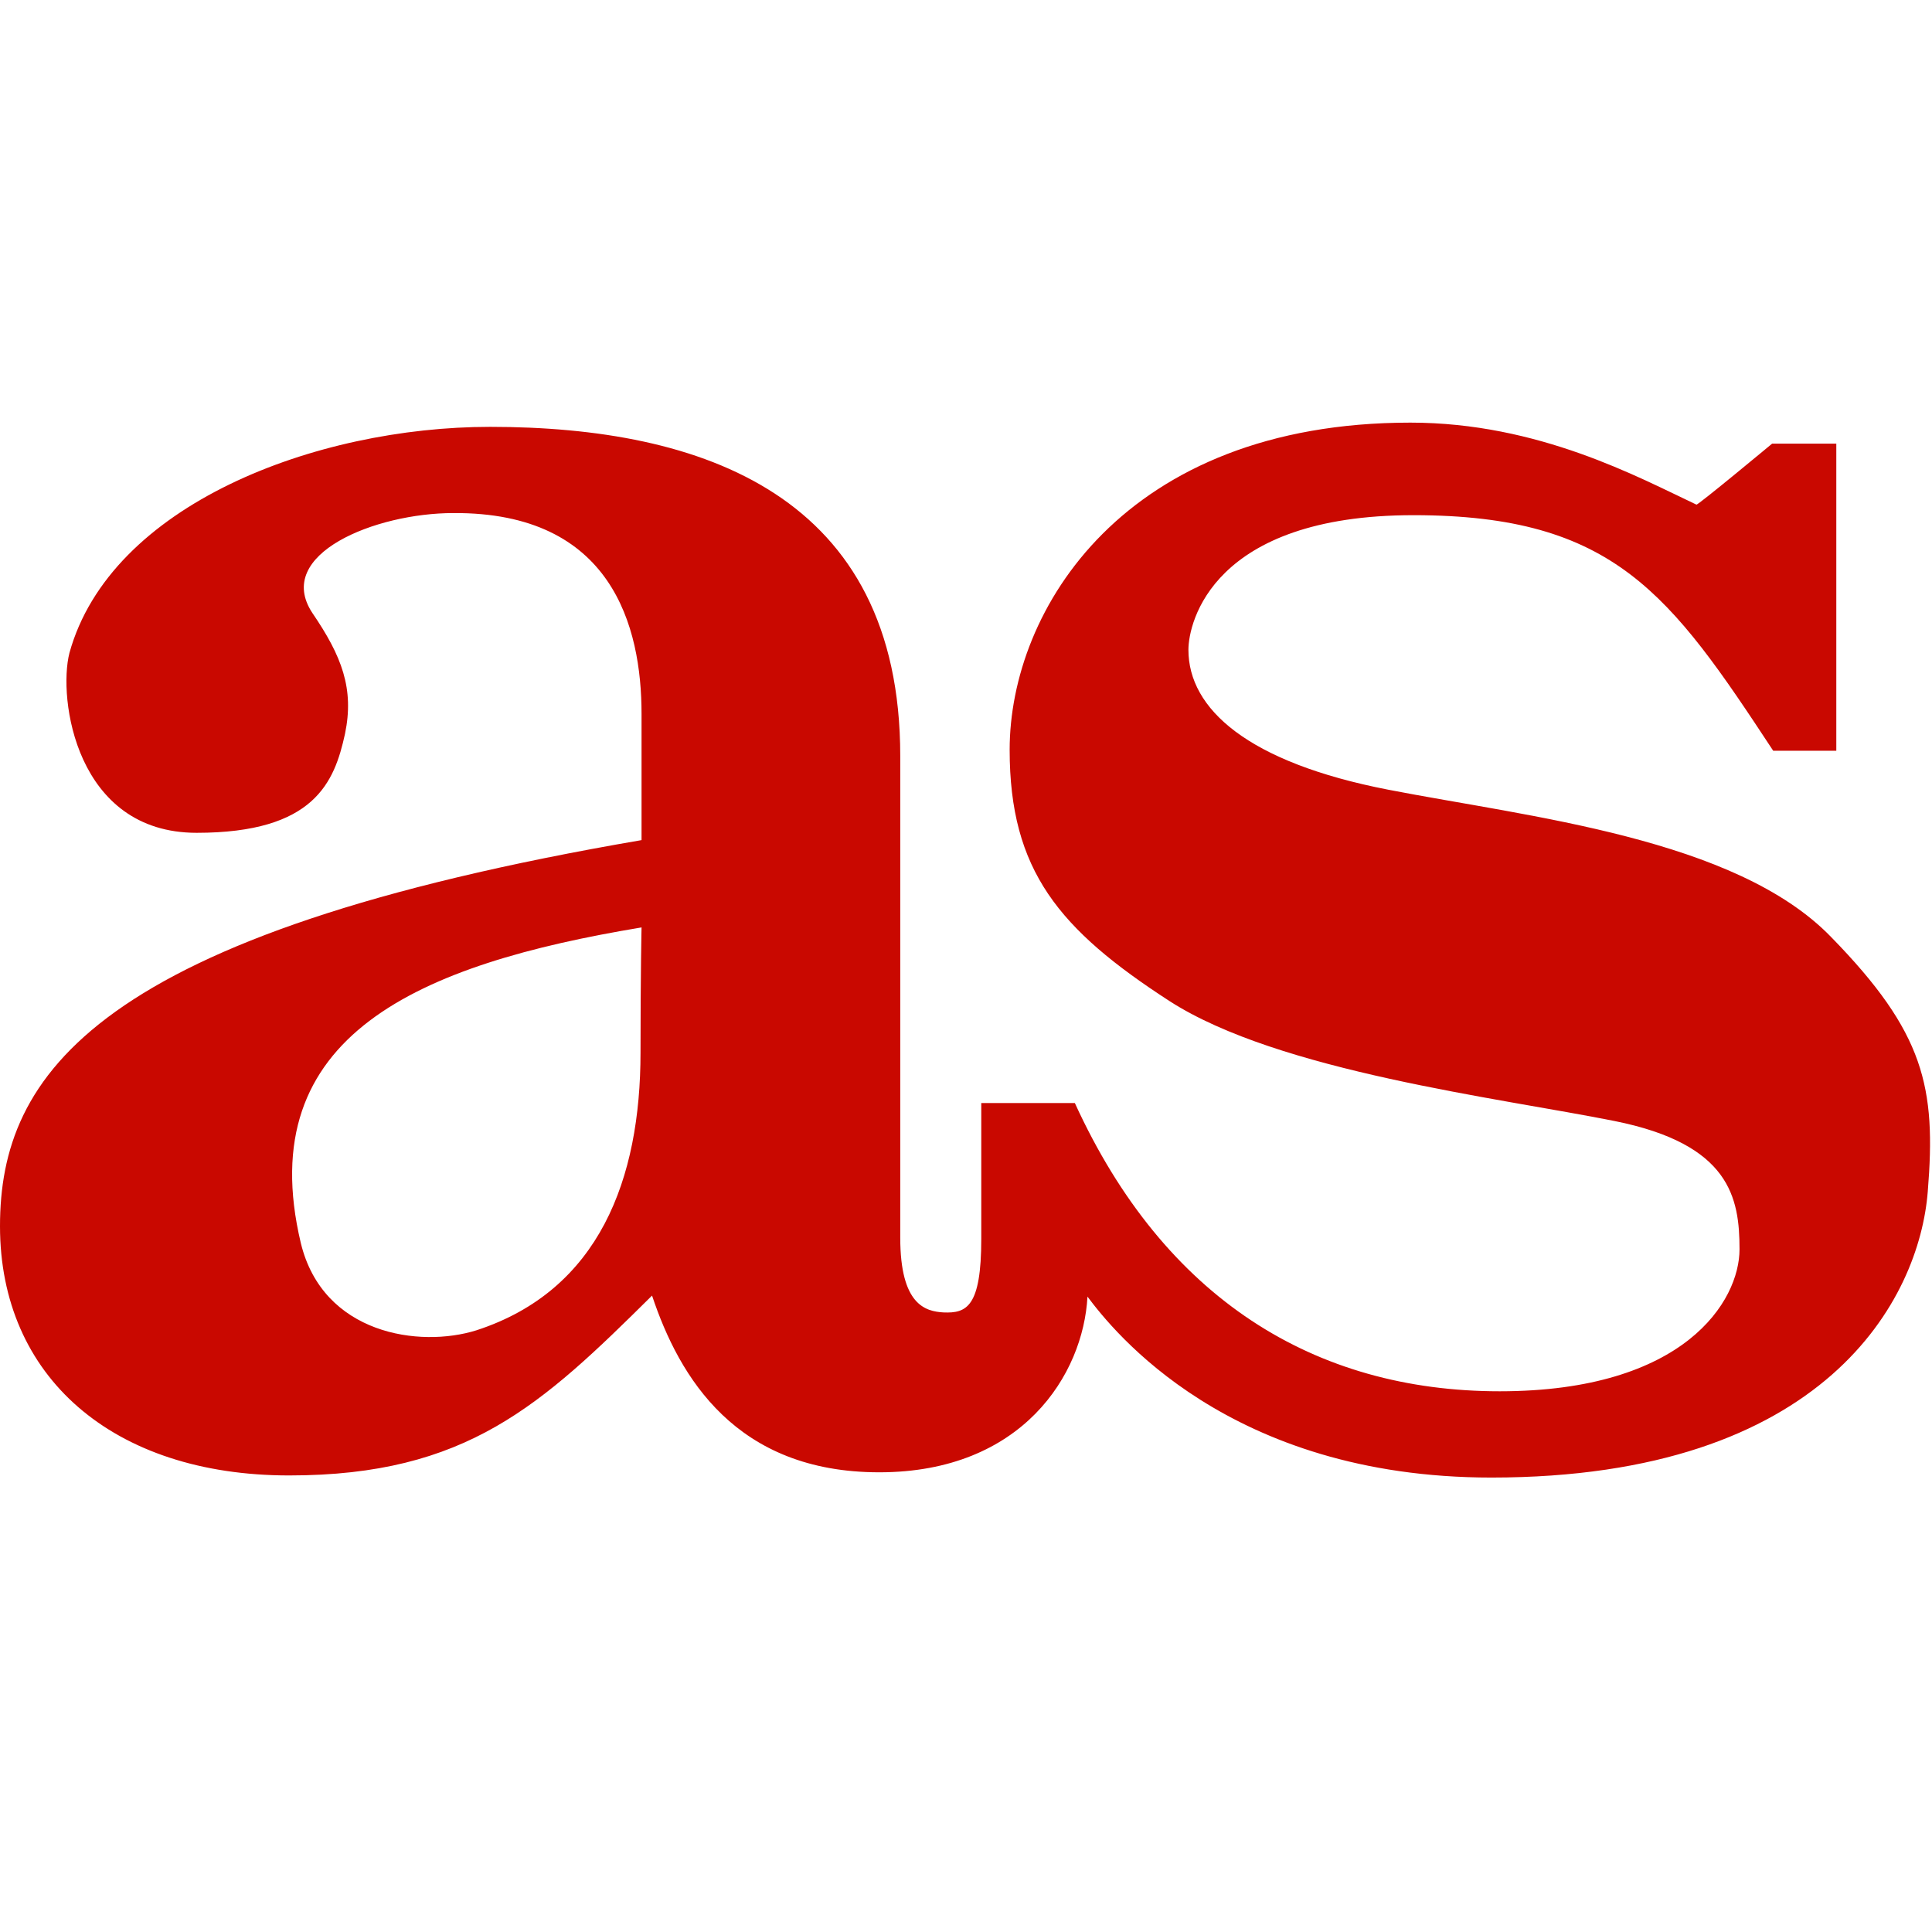 <svg xmlns="http://www.w3.org/2000/svg" width="32" height="32" fill="none"><path fill="#C90800" d="M22.994 13.08c-2.334-.453-3.31-1.342-3.31-2.317 0-.453.4-2.23 3.728-2.23 3.327 0 4.25 1.306 5.958 3.902h1.045V7.348h-1.063s-1.237 1.028-1.254 1.01C27.14 7.907 25.485 7 23.36 7c-4.738 0-6.637 3.1-6.637 5.418 0 2.003.819 2.978 2.648 4.163 1.811 1.167 5.452 1.602 7.368 1.986 1.916.383 2.073 1.271 2.073 2.125 0 .854-.906 2.352-3.972 2.352-3.065 0-5.556-1.533-7.037-4.774h-1.55v2.248c0 1.132-.244 1.236-.627 1.22-.297-.018-.715-.123-.715-1.238v-7.978c0-4.32-3.275-5.452-6.793-5.452-2.892 0-6.289 1.289-6.968 3.745-.192.749.104 2.979 2.107 2.979 1.951 0 2.282-.837 2.457-1.638.156-.749-.053-1.289-.54-2.003-.645-.976 1.045-1.655 2.334-1.655 2.63-.017 3.118 1.881 3.118 3.327v2.09C1.568 15.467 0 17.8 0 20.31c0 2.49 1.864 4.128 4.79 4.128 2.944 0 4.181-1.167 6.01-2.979.453 1.36 1.394 2.927 3.763 2.927 2.369 0 3.38-1.62 3.449-2.91.418.558 2.334 2.997 6.69 2.997 5.539 0 7.089-2.961 7.228-4.738.14-1.725-.052-2.63-1.602-4.216-1.585-1.637-5-1.986-7.334-2.439Zm-12.385 4.354c0 2.09-.68 3.937-2.718 4.6-.94.295-2.543.069-2.909-1.447-.819-3.449 1.968-4.616 5.644-5.226 0 0-.017.732-.017 2.073Z"/></svg>